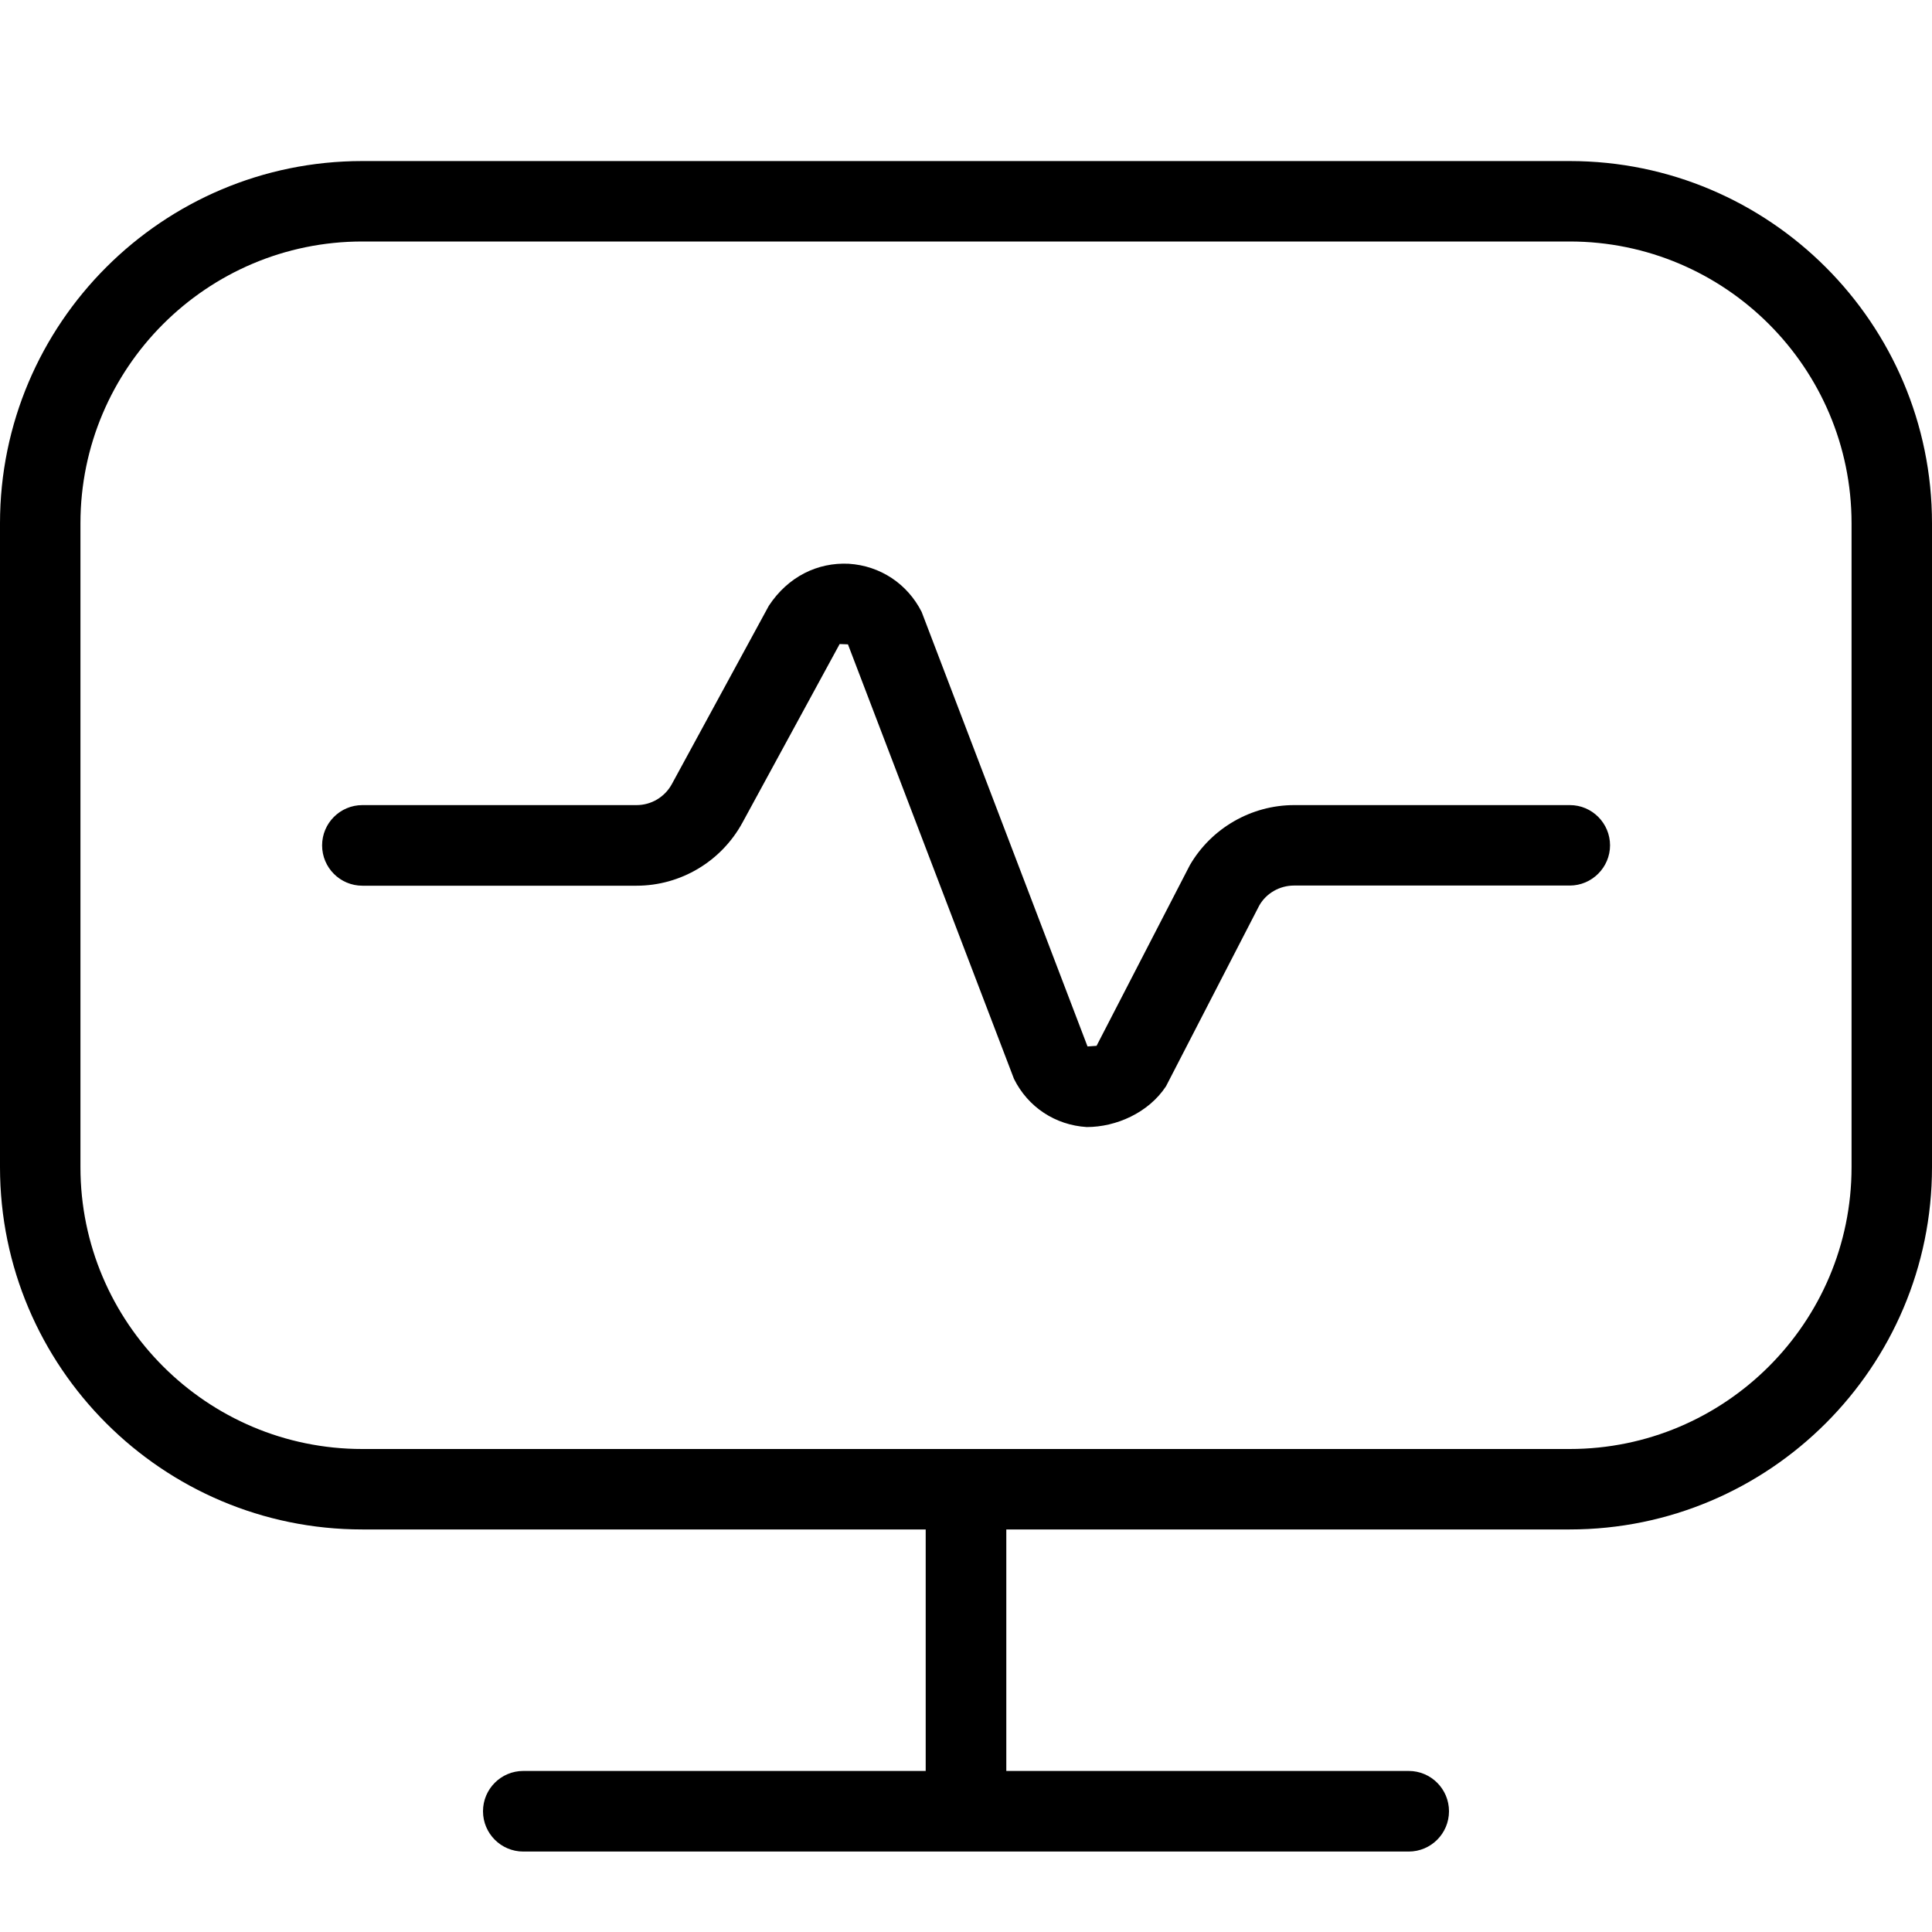 <?xml version="1.0" encoding="UTF-8"?>
<svg xmlns="http://www.w3.org/2000/svg" xmlns:xlink="http://www.w3.org/1999/xlink" width="50px" height="50px" viewBox="0 0 50 50" version="1.1">
<g id="surface1">
<path style=" stroke:none;fill-rule:nonzero;fill:rgb(0%,0%,0%);fill-opacity:1;" d="M 41.668 21.875 C 41.668 22.449 41.199 22.918 40.625 22.918 L 33.488 22.918 C 33.121 22.918 32.773 23.113 32.59 23.434 L 30.176 28.113 C 29.723 28.801 28.883 29.168 28.125 29.168 C 27.309 29.117 26.605 28.652 26.242 27.922 L 21.945 16.676 L 21.73 16.668 L 19.215 21.289 C 18.668 22.293 17.617 22.922 16.473 22.922 L 9.379 22.922 C 8.801 22.922 8.336 22.453 8.336 21.879 C 8.336 21.305 8.801 20.836 9.379 20.836 L 16.473 20.836 C 16.855 20.836 17.203 20.629 17.387 20.293 L 19.898 15.676 C 20.398 14.918 21.164 14.551 21.965 14.59 C 22.781 14.641 23.484 15.109 23.852 15.836 L 28.145 27.082 L 28.379 27.066 L 30.793 22.391 C 31.348 21.434 32.383 20.836 33.492 20.836 L 40.629 20.836 C 41.203 20.836 41.668 21.305 41.668 21.879 Z M 50 13.543 L 50 30.207 C 50 35.379 45.793 39.582 40.625 39.582 L 26.043 39.582 L 26.043 45.832 L 36.457 45.832 C 37.035 45.832 37.5 46.301 37.5 46.875 C 37.5 47.449 37.035 47.918 36.457 47.918 L 13.543 47.918 C 12.965 47.918 12.5 47.449 12.5 46.875 C 12.5 46.301 12.965 45.832 13.543 45.832 L 23.957 45.832 L 23.957 39.582 L 9.375 39.582 C 4.207 39.582 0 35.379 0 30.207 L 0 13.543 C 0 8.371 4.207 4.168 9.375 4.168 L 40.625 4.168 C 45.793 4.168 50 8.371 50 13.543 Z M 47.918 13.543 C 47.918 9.52 44.645 6.25 40.625 6.25 L 9.375 6.25 C 5.355 6.25 2.082 9.52 2.082 13.543 L 2.082 30.207 C 2.082 34.23 5.355 37.5 9.375 37.5 L 40.625 37.5 C 44.645 37.5 47.918 34.23 47.918 30.207 Z M 47.918 13.543 "/>
</g>
</svg>
